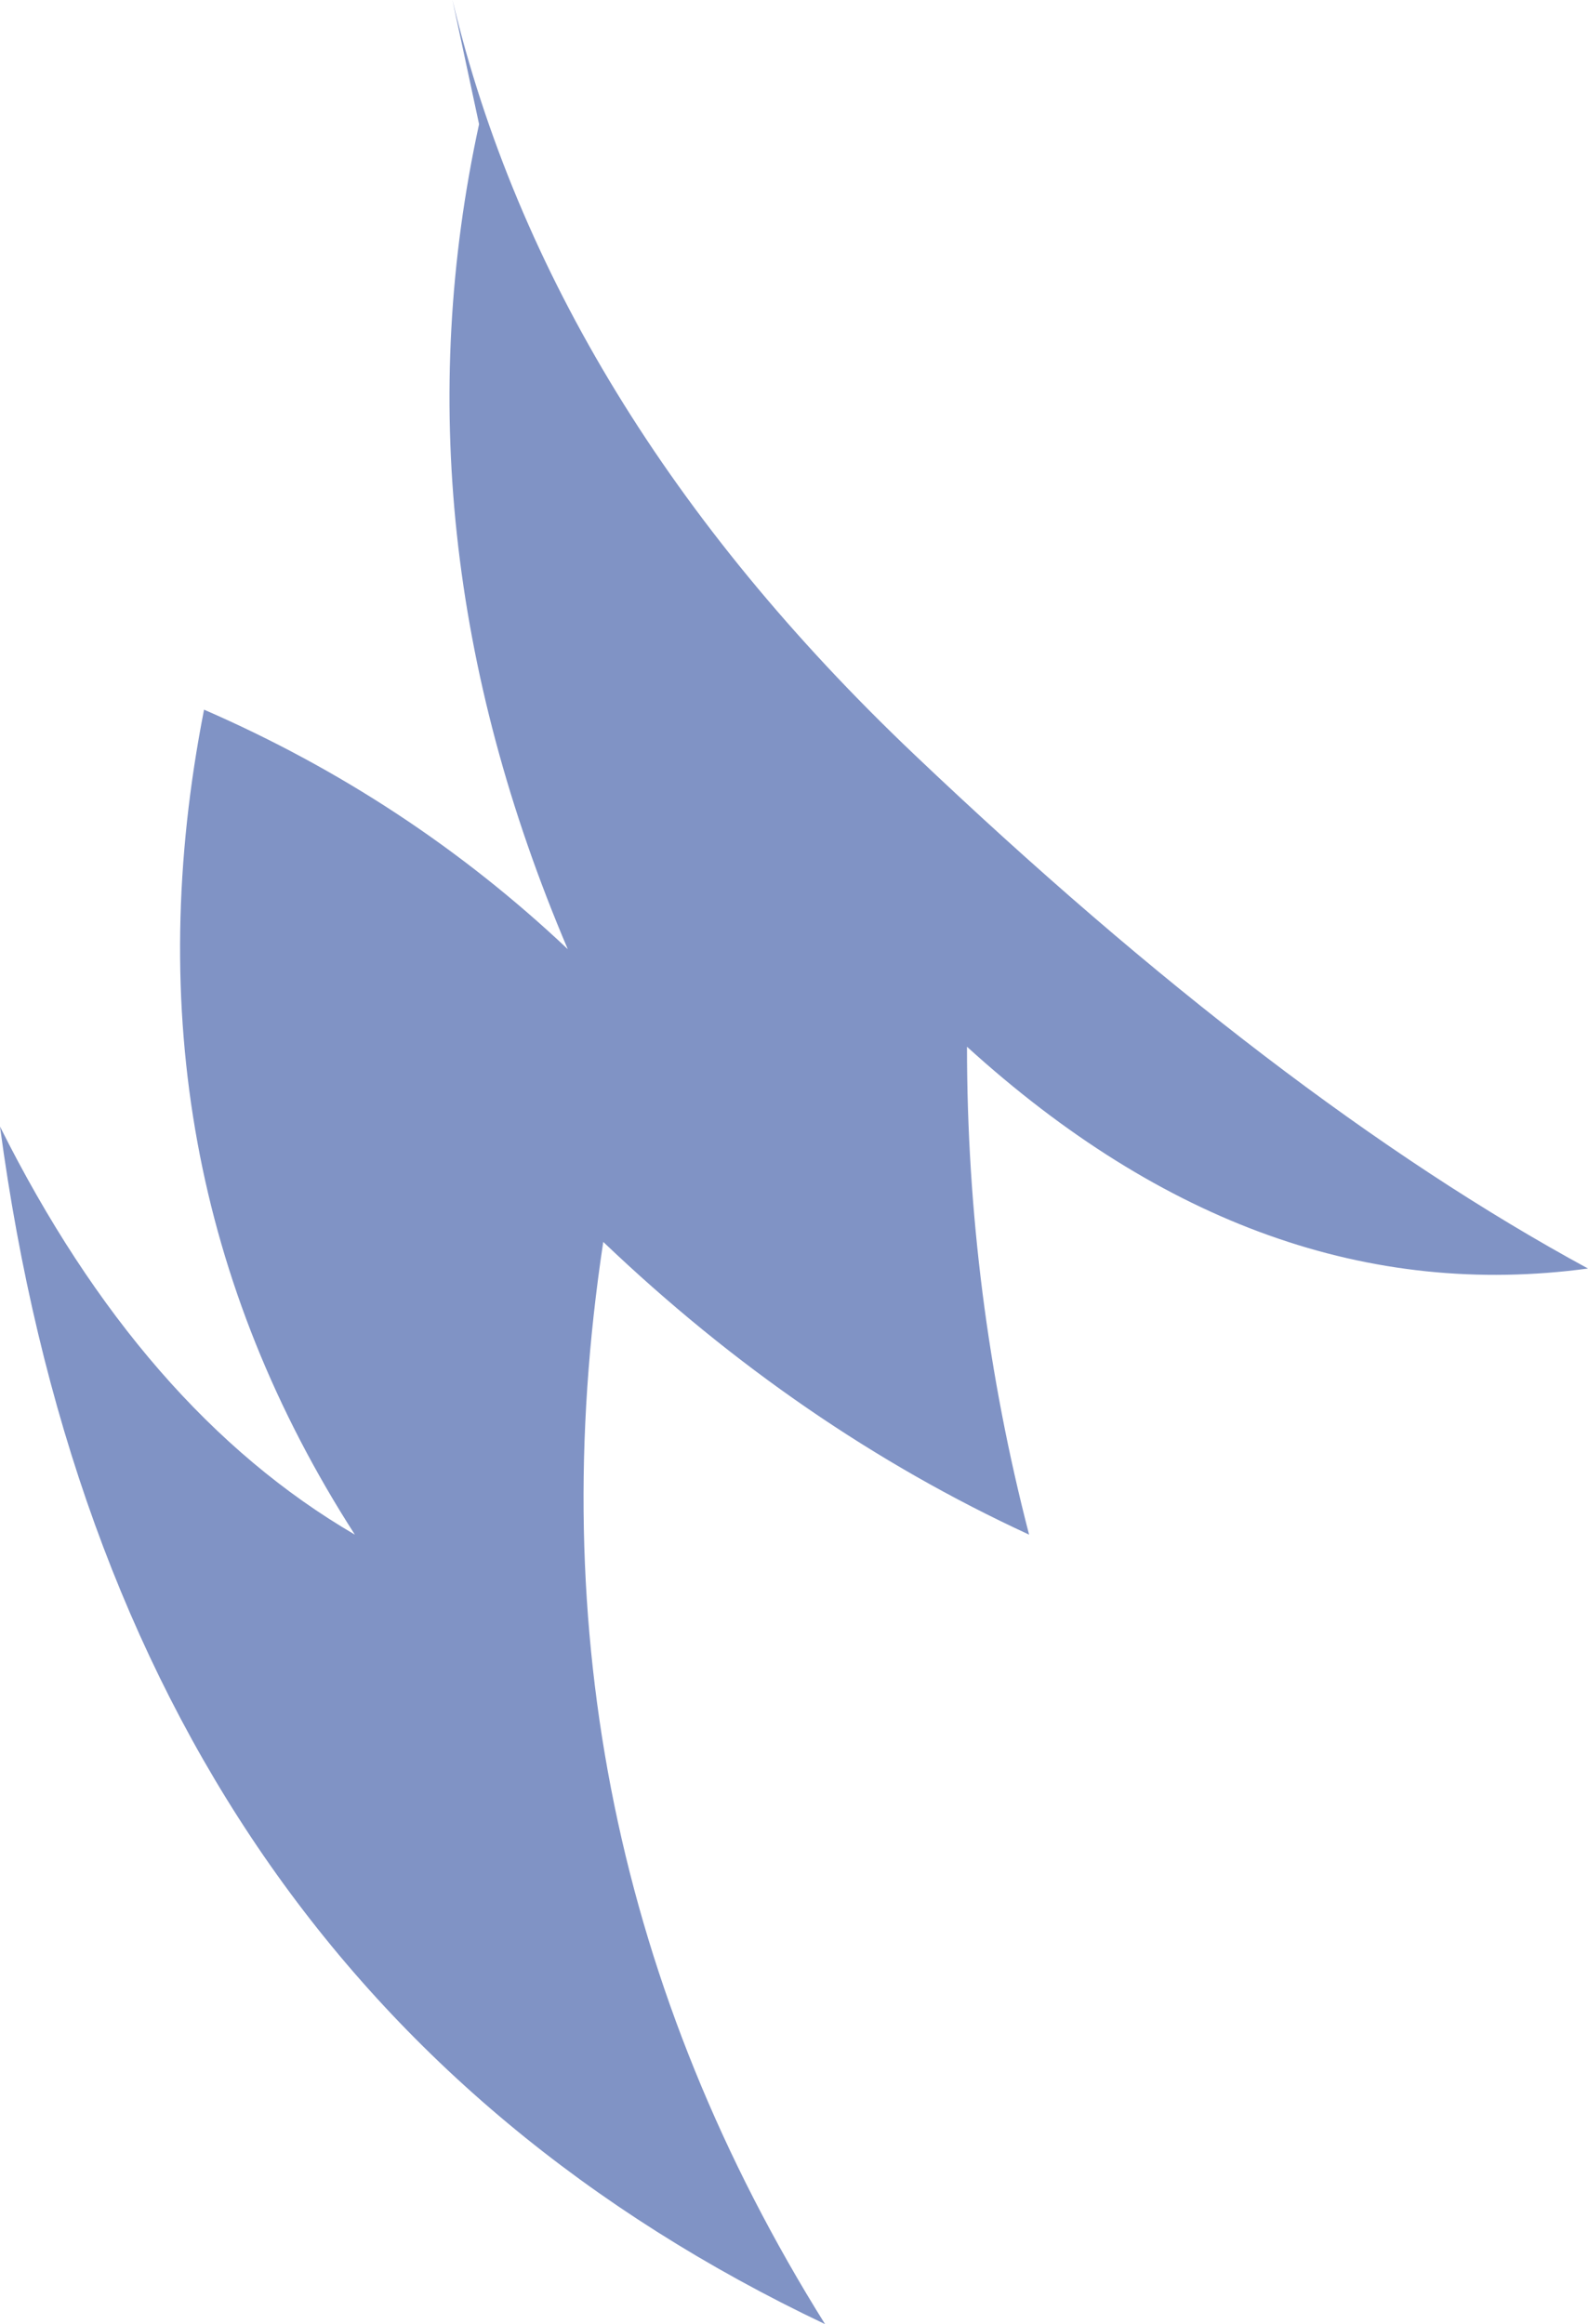 <?xml version="1.0" encoding="UTF-8" standalone="no"?>
<svg xmlns:xlink="http://www.w3.org/1999/xlink" height="13.1px" width="8.95px" xmlns="http://www.w3.org/2000/svg">
  <g transform="matrix(1.0, 0.0, 0.0, 1.0, 0.0, 0.0)">
    <path d="M2.55 0.0 Q3.1 2.3 5.15 4.25 7.2 6.2 8.95 7.15 7.1 7.4 5.45 5.9 5.45 7.3 5.8 8.65 4.5 8.05 3.4 7.0 2.9 10.3 4.65 13.1 0.65 11.2 0.0 6.35 0.8 7.95 2.0 8.65 0.65 6.55 1.15 4.0 2.3 4.5 3.2 5.35 2.2 3.0 2.7 0.7 L2.55 0.0" fill="#8093c5" fill-rule="evenodd" stroke="none"/>
  </g>
</svg>

